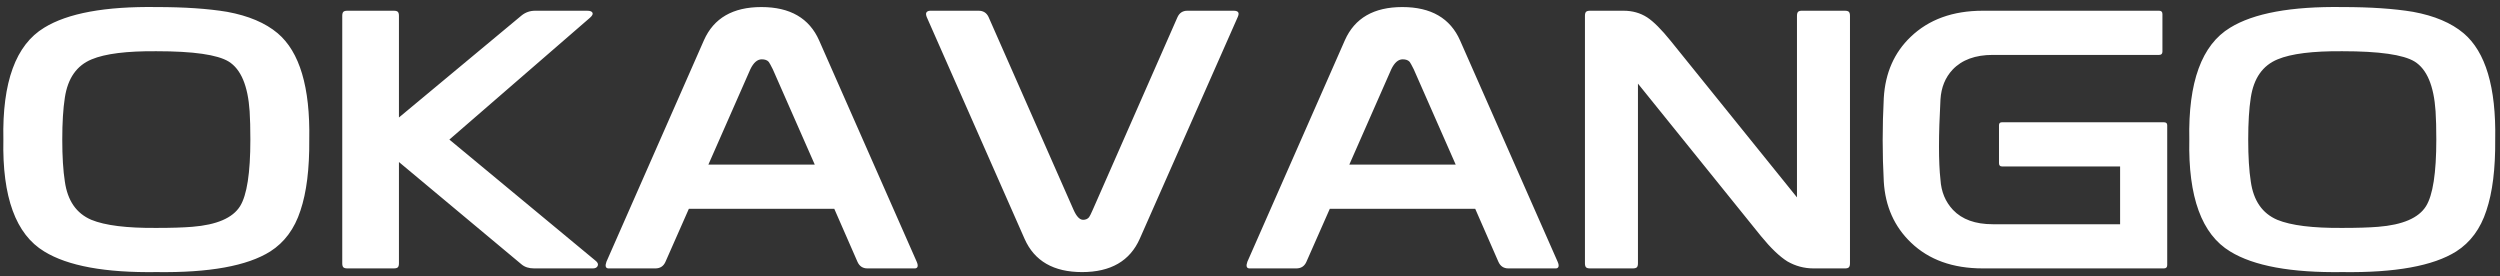 <svg width="326" height="36" viewBox="0 0 326 36" fill="none" xmlns="http://www.w3.org/2000/svg">
<rect x="0" y="0" width="326" height="36" fill="#333333" stroke="none"/>
<path d="M32.648 18.2C32.648 16.728 32.616 15.496 32.552 14.504C32.328 11.176 31.416 9.016 29.816 8.024C28.344 7.128 25.208 6.68 20.408 6.68C16.536 6.648 13.72 7 11.96 7.736C10.008 8.536 8.84 10.2 8.456 12.728C8.232 14.168 8.12 15.992 8.12 18.2C8.12 20.408 8.232 22.232 8.456 23.672C8.808 26.168 9.96 27.832 11.912 28.664C13.704 29.4 16.536 29.752 20.408 29.72C22.328 29.72 23.88 29.672 25.064 29.576C28.264 29.32 30.344 28.424 31.304 26.888C32.2 25.448 32.648 22.552 32.648 18.2ZM0.44 18.2C0.28 10.712 2.056 5.848 5.768 3.608C8.84 1.72 13.72 0.824 20.408 0.92C24.056 0.92 27.128 1.128 29.624 1.544C32.408 2.056 34.6 2.984 36.2 4.328C39.08 6.76 40.456 11.384 40.328 18.2C40.36 22.008 39.976 25.096 39.176 27.464C38.408 29.832 37.096 31.608 35.24 32.792C32.232 34.68 27.288 35.576 20.408 35.48C13.72 35.576 8.84 34.68 5.768 32.792C2.056 30.552 0.28 25.688 0.44 18.2ZM76.55 1.4C76.966 1.4 77.206 1.496 77.27 1.688C77.334 1.848 77.222 2.056 76.934 2.312L58.598 18.2L77.654 33.992C77.942 34.216 78.038 34.44 77.942 34.664C77.846 34.888 77.638 35 77.318 35H69.638C68.966 35 68.422 34.824 68.006 34.472L52.022 21.128V34.328C52.022 34.584 51.974 34.76 51.878 34.856C51.782 34.952 51.606 35 51.35 35H45.302C45.046 35 44.87 34.952 44.774 34.856C44.678 34.76 44.63 34.584 44.63 34.328V2.072C44.63 1.816 44.678 1.64 44.774 1.544C44.87 1.448 45.046 1.4 45.302 1.4H51.35C51.606 1.4 51.782 1.448 51.878 1.544C51.974 1.64 52.022 1.816 52.022 2.072V15.32L68.006 2.024C68.518 1.608 69.11 1.4 69.782 1.4H76.55ZM100.773 9.032C100.517 8.52 100.341 8.2 100.245 8.072C100.053 7.848 99.749 7.736 99.333 7.736C98.757 7.736 98.261 8.168 97.845 9.032L92.373 21.464H106.245L100.773 9.032ZM79.077 34.136L91.797 5.24C93.077 2.36 95.573 0.92 99.285 0.92C103.029 0.92 105.541 2.376 106.821 5.288L119.541 34.136C119.669 34.424 119.701 34.648 119.637 34.808C119.573 34.936 119.461 35 119.301 35H113.109C112.501 35 112.069 34.712 111.813 34.136L108.789 27.224H89.829L86.757 34.184C86.501 34.728 86.069 35 85.461 35H79.317C78.965 34.968 78.885 34.68 79.077 34.136ZM153.531 2.264C153.787 1.688 154.219 1.4 154.827 1.4H160.875C161.163 1.4 161.355 1.464 161.451 1.592C161.547 1.72 161.531 1.928 161.403 2.216L148.635 31.112C147.355 34.024 144.843 35.48 141.099 35.48C137.387 35.48 134.891 34.04 133.611 31.16L120.843 2.216C120.747 1.96 120.731 1.768 120.795 1.64C120.891 1.48 121.067 1.4 121.323 1.4H127.611C128.219 1.4 128.651 1.672 128.907 2.216L139.995 27.368C140.379 28.232 140.795 28.664 141.243 28.664C141.563 28.664 141.819 28.552 142.011 28.328C142.107 28.2 142.267 27.88 142.491 27.368L153.531 2.264ZM184.351 9.032C184.095 8.52 183.919 8.2 183.823 8.072C183.631 7.848 183.327 7.736 182.911 7.736C182.335 7.736 181.839 8.168 181.423 9.032L175.951 21.464H189.823L184.351 9.032ZM162.655 34.136L175.375 5.24C176.655 2.36 179.151 0.92 182.863 0.92C186.607 0.92 189.119 2.376 190.399 5.288L203.119 34.136C203.247 34.424 203.279 34.648 203.215 34.808C203.151 34.936 203.039 35 202.879 35H196.687C196.079 35 195.647 34.712 195.391 34.136L192.367 27.224H173.407L170.335 34.184C170.079 34.728 169.647 35 169.039 35H162.895C162.543 34.968 162.463 34.68 162.655 34.136ZM240.565 1.4C240.821 1.4 240.997 1.448 241.093 1.544C241.189 1.64 241.237 1.816 241.237 2.072V34.328C241.237 34.584 241.189 34.76 241.093 34.856C240.997 34.952 240.837 35 240.613 35H236.485C235.269 35 234.133 34.696 233.077 34.088C232.053 33.448 230.901 32.344 229.621 30.776L213.589 10.904V34.328C213.589 34.584 213.541 34.76 213.445 34.856C213.349 34.952 213.173 35 212.917 35H207.349C207.093 35 206.917 34.952 206.821 34.856C206.725 34.76 206.677 34.584 206.677 34.328V2.072C206.677 1.816 206.725 1.64 206.821 1.544C206.917 1.448 207.093 1.4 207.349 1.4H211.717C212.869 1.4 213.893 1.688 214.789 2.264C215.621 2.808 216.645 3.832 217.861 5.336L234.325 25.736V2.072C234.325 1.816 234.373 1.64 234.469 1.544C234.565 1.448 234.725 1.4 234.949 1.4H240.565ZM281.549 1.4C281.837 1.4 281.981 1.544 281.981 1.832V6.728C281.981 7.016 281.837 7.16 281.549 7.16H259.853C257.581 7.16 255.837 7.8 254.621 9.08C253.661 10.104 253.133 11.4 253.037 12.968C252.781 17.672 252.781 21.16 253.037 23.432C253.133 25 253.677 26.312 254.669 27.368C255.853 28.616 257.581 29.24 259.853 29.24H276.461V21.704H261.053C260.797 21.704 260.669 21.56 260.669 21.272V16.328C260.669 16.072 260.797 15.944 261.053 15.944H282.173C282.461 15.944 282.605 16.072 282.605 16.328V34.568C282.605 34.856 282.461 35 282.173 35H258.557C254.653 35 251.533 33.88 249.197 31.64C247.021 29.56 245.837 26.904 245.645 23.672C245.453 20.12 245.453 16.488 245.645 12.776C245.837 9.512 247.005 6.856 249.149 4.808C251.517 2.536 254.653 1.4 258.557 1.4H281.549ZM317.695 18.2C317.695 16.728 317.663 15.496 317.599 14.504C317.375 11.176 316.463 9.016 314.863 8.024C313.391 7.128 310.255 6.68 305.455 6.68C301.583 6.648 298.767 7 297.007 7.736C295.055 8.536 293.887 10.2 293.503 12.728C293.279 14.168 293.167 15.992 293.167 18.2C293.167 20.408 293.279 22.232 293.503 23.672C293.855 26.168 295.007 27.832 296.959 28.664C298.751 29.4 301.583 29.752 305.455 29.72C307.375 29.72 308.927 29.672 310.111 29.576C313.311 29.32 315.391 28.424 316.351 26.888C317.247 25.448 317.695 22.552 317.695 18.2ZM285.487 18.2C285.327 10.712 287.103 5.848 290.815 3.608C293.887 1.72 298.767 0.824 305.455 0.92C309.103 0.92 312.175 1.128 314.671 1.544C317.455 2.056 319.647 2.984 321.247 4.328C324.127 6.76 325.503 11.384 325.375 18.2C325.407 22.008 325.023 25.096 324.223 27.464C323.455 29.832 322.143 31.608 320.287 32.792C317.279 34.68 312.335 35.576 305.455 35.48C298.767 35.576 293.887 34.68 290.815 32.792C287.103 30.552 285.327 25.688 285.487 18.2Z" fill="white"/>
</svg>

